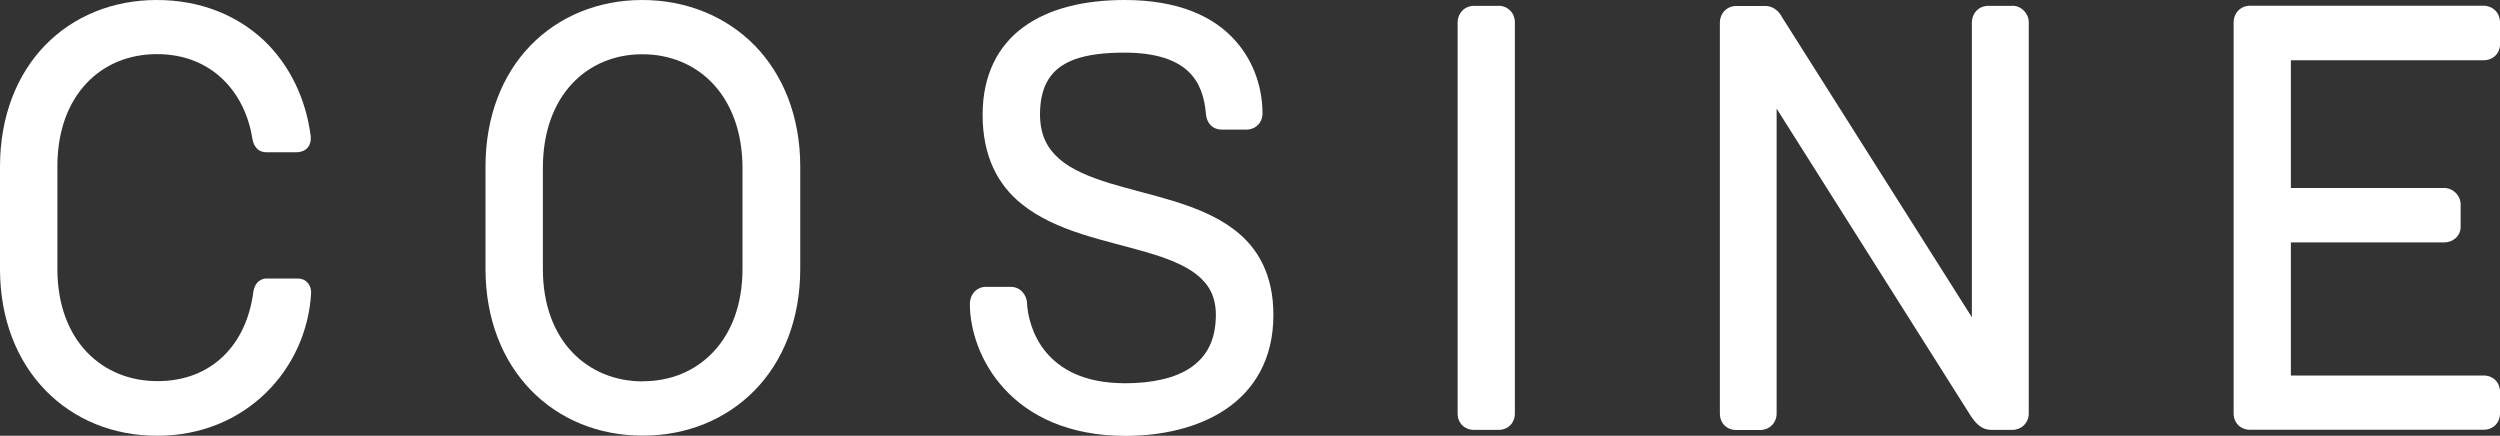 <?xml version="1.0" encoding="UTF-8"?>
<svg id="Layer_2" xmlns="http://www.w3.org/2000/svg" viewBox="0 0 200 34.86">
  <rect x="0" y="0" width="200" height="34.86" fill="#333333" stroke="none"/>
  <defs>
    <style>
      .cls-1 {
        fill: #fff;
      }
    </style>
  </defs>
  <g id="Layer_1-2" data-name="Layer_1">
    <g>
      <path class="cls-1" d="M23.87,22.28h-2.54c-.31,0-.61.15-.77.36-.17.21-.25.45-.29.68h0s0,0,0,0c-.27,2.14-1.11,3.93-2.41,5.18-1.3,1.25-3.06,1.99-5.27,1.99-2.23,0-4.21-.82-5.65-2.33-1.44-1.52-2.35-3.75-2.35-6.66v-8.18c0-2.91.9-5.14,2.33-6.66,1.43-1.52,3.4-2.33,5.63-2.33,2.23,0,3.97.77,5.25,1.99,1.28,1.22,2.09,2.9,2.38,4.73h0c.06.34.16.62.38.84.21.22.51.29.73.29h2.4c.26,0,.55-.05.8-.25.25-.2.38-.54.37-.85v-.15s0,0,0,0h0c-.37-2.98-1.66-5.71-3.76-7.71C18.98,1.24,16.07,0,12.54,0c-3.53,0-6.68,1.3-8.94,3.63C1.35,5.96,0,9.3,0,13.34v8.18c0,4.01,1.36,7.36,3.63,9.7,2.27,2.34,5.43,3.65,8.96,3.64,7.09,0,11.97-5.35,12.3-11.43h0v-.03c0-.29-.09-.57-.28-.78-.18-.21-.46-.34-.74-.33ZM21.25,11.21h.01s-.01,0-.01,0Z"/>
      <line class="cls-1" x1="21.25" y1="11.21" x2="21.26" y2="11.19"/>
      <path class="cls-1" d="M51.38,0c-3.53,0-6.68,1.31-8.94,3.64-2.26,2.33-3.6,5.68-3.6,9.69v8.18c0,4.01,1.36,7.36,3.63,9.7,2.27,2.34,5.43,3.65,8.96,3.64,3.53,0,6.69-1.31,8.96-3.64,2.27-2.33,3.63-5.68,3.63-9.7v-8.18c0-4.02-1.37-7.36-3.65-9.7C58.08,1.31,54.91,0,51.38,0ZM51.43,30.51c-2.23,0-4.21-.82-5.65-2.33-1.44-1.52-2.35-3.75-2.35-6.66v-8.09c0-2.93.9-5.19,2.33-6.73,1.43-1.53,3.4-2.36,5.63-2.36,2.22,0,4.21.83,5.65,2.36,1.44,1.54,2.35,3.8,2.36,6.72v8.09c0,2.9-.91,5.14-2.35,6.66-1.44,1.52-3.41,2.33-5.61,2.33Z"/>
      <path class="cls-1" d="M98.75,18.38c-2.78-2.12-6.77-2.73-10-3.73-1.62-.5-3.03-1.09-4-1.93-.97-.85-1.54-1.9-1.55-3.56,0-1.02.18-1.83.48-2.46.46-.94,1.2-1.54,2.26-1.94,1.06-.39,2.42-.55,3.99-.55,2.65,0,4.21.63,5.14,1.51.93.88,1.3,2.09,1.41,3.44h0s0,0,0,0c.03.32.15.63.38.86.23.23.55.35.87.35h1.97c.35,0,.69-.13.93-.37.24-.24.37-.58.37-.93,0-1.82-.57-4.08-2.26-5.91C97.07,1.32,94.27,0,89.98,0c-3.24,0-6.06.67-8.11,2.17-2.05,1.5-3.26,3.86-3.26,6.99-.01,3.36,1.24,5.64,3.1,7.14,2.78,2.26,6.78,2.92,10.02,3.88,1.62.47,3.04,1.02,4.01,1.79.97.78,1.52,1.72,1.53,3.22-.01,2.06-.75,3.34-2,4.21-1.26.86-3.1,1.26-5.25,1.26-3.34,0-5.22-1.15-6.35-2.5-1.12-1.35-1.47-2.98-1.51-3.93v-.02s0-.02,0-.02c-.03-.3-.15-.6-.37-.84-.22-.24-.56-.41-.93-.4h-2.02c-.36,0-.69.17-.91.42-.22.25-.34.58-.34.93,0,2.06.8,4.68,2.77,6.82,1.97,2.14,5.11,3.75,9.67,3.75,2.84,0,5.77-.61,8.03-2.13,2.26-1.52,3.82-4.01,3.81-7.54.01-3.23-1.25-5.39-3.11-6.81Z"/>
      <path class="cls-1" d="M119.89.47h-1.98c-.37,0-.71.15-.94.4-.23.24-.36.57-.36.91v31.31c0,.35.13.69.37.93.24.24.58.37.93.37h1.98c.35,0,.69-.13.93-.37.24-.24.37-.58.37-.93V1.77c0-.34-.13-.67-.36-.91-.23-.24-.57-.4-.94-.4Z"/>
      <path class="cls-1" d="M160.98.47h-1.93c-.37,0-.71.15-.94.4-.23.24-.36.57-.36.91v23.6l-15.19-24.01h0c-.09-.17-.22-.37-.42-.54-.21-.19-.53-.35-.9-.35h-2.35c-.37,0-.71.15-.94.4-.23.24-.36.57-.36.91v31.31c0,.35.13.69.37.93.24.24.58.37.93.37h1.93c.34,0,.67-.13.91-.36.24-.23.4-.57.4-.94V8.69l15.53,24.58h0c.31.47.59.76.9.93.31.18.63.19.83.19h1.6c.34,0,.67-.13.91-.36.24-.23.4-.57.4-.94V1.77c0-.36-.16-.68-.39-.92-.23-.23-.55-.39-.92-.39Z"/>
      <path class="cls-1" d="M198.7,4.82c.35,0,.69-.13.92-.36.24-.23.38-.56.38-.9v-1.79c0-.34-.13-.67-.36-.91-.23-.24-.57-.4-.94-.4h-18.71c-.37,0-.71.15-.94.4-.23.24-.36.57-.36.91v31.31c0,.35.13.69.37.93.24.24.58.37.93.37h18.71c.35,0,.69-.13.93-.37.24-.24.37-.58.37-.93v-1.74c0-.35-.13-.69-.37-.93-.24-.24-.58-.37-.93-.37h-15.43v-10.65h12.28c.32,0,.64-.11.89-.33.25-.22.42-.56.41-.93v-1.79c0-.36-.16-.68-.39-.91-.23-.23-.55-.39-.91-.39h-12.28V4.82h15.43Z"/>
    </g>
  </g>
</svg>